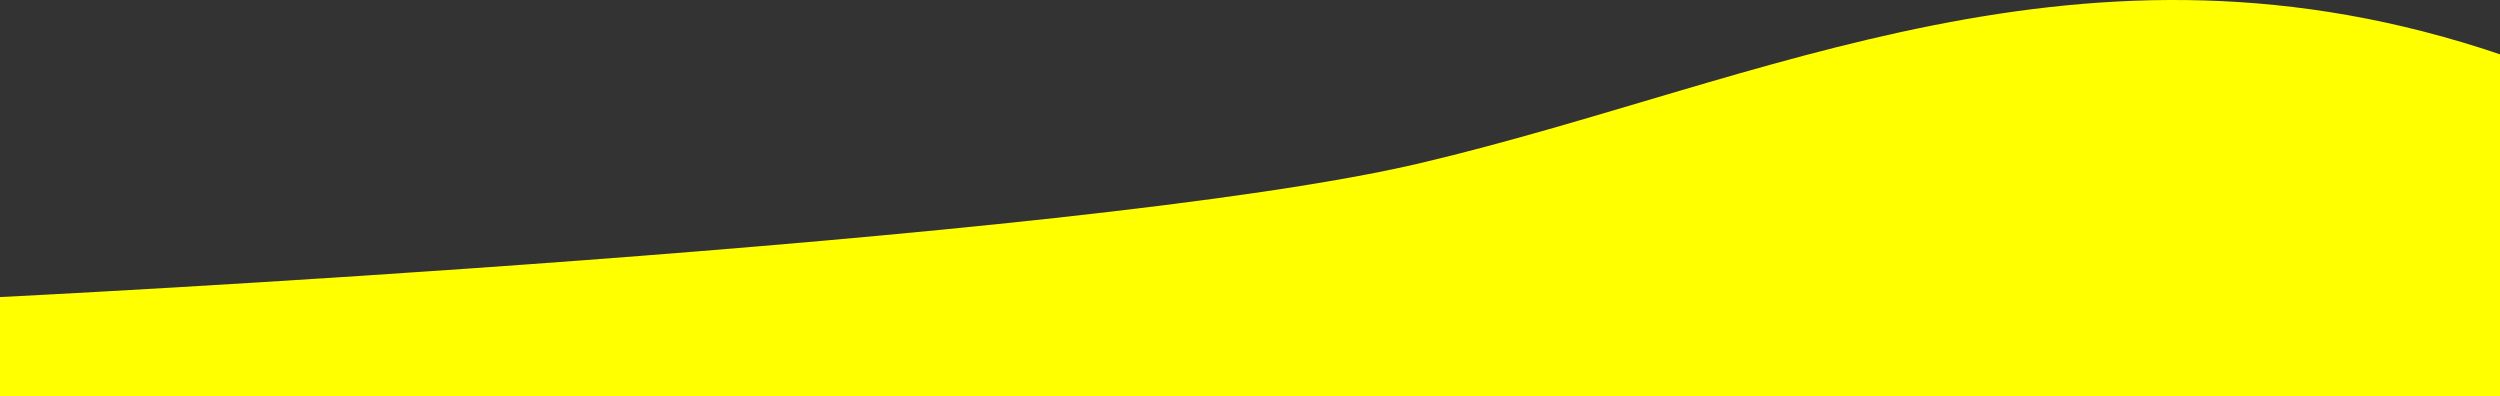 <?xml version="1.0" encoding="UTF-8"?>
<svg id="_レイヤー_2" data-name="レイヤー 2" xmlns="http://www.w3.org/2000/svg" viewBox="0 0 1920 304.31">
  <rect x="0" y="0" width="1920" height="304.31" fill="#333333" stroke="none"/>
  <defs>
    <style>
      .cls-1 {
        fill: #ff0;
        stroke-width: 0px;
      }
    </style>
  </defs>
  <g id="_背景" data-name="背景">
    <path class="cls-1" d="m0,228.14s828.58-40.86,1091.42-103c262.84-62.14,508.81-191.7,828.58-83.42v262.59s-1920,0-1920,0v-76.17Z"/>
  </g>
</svg>